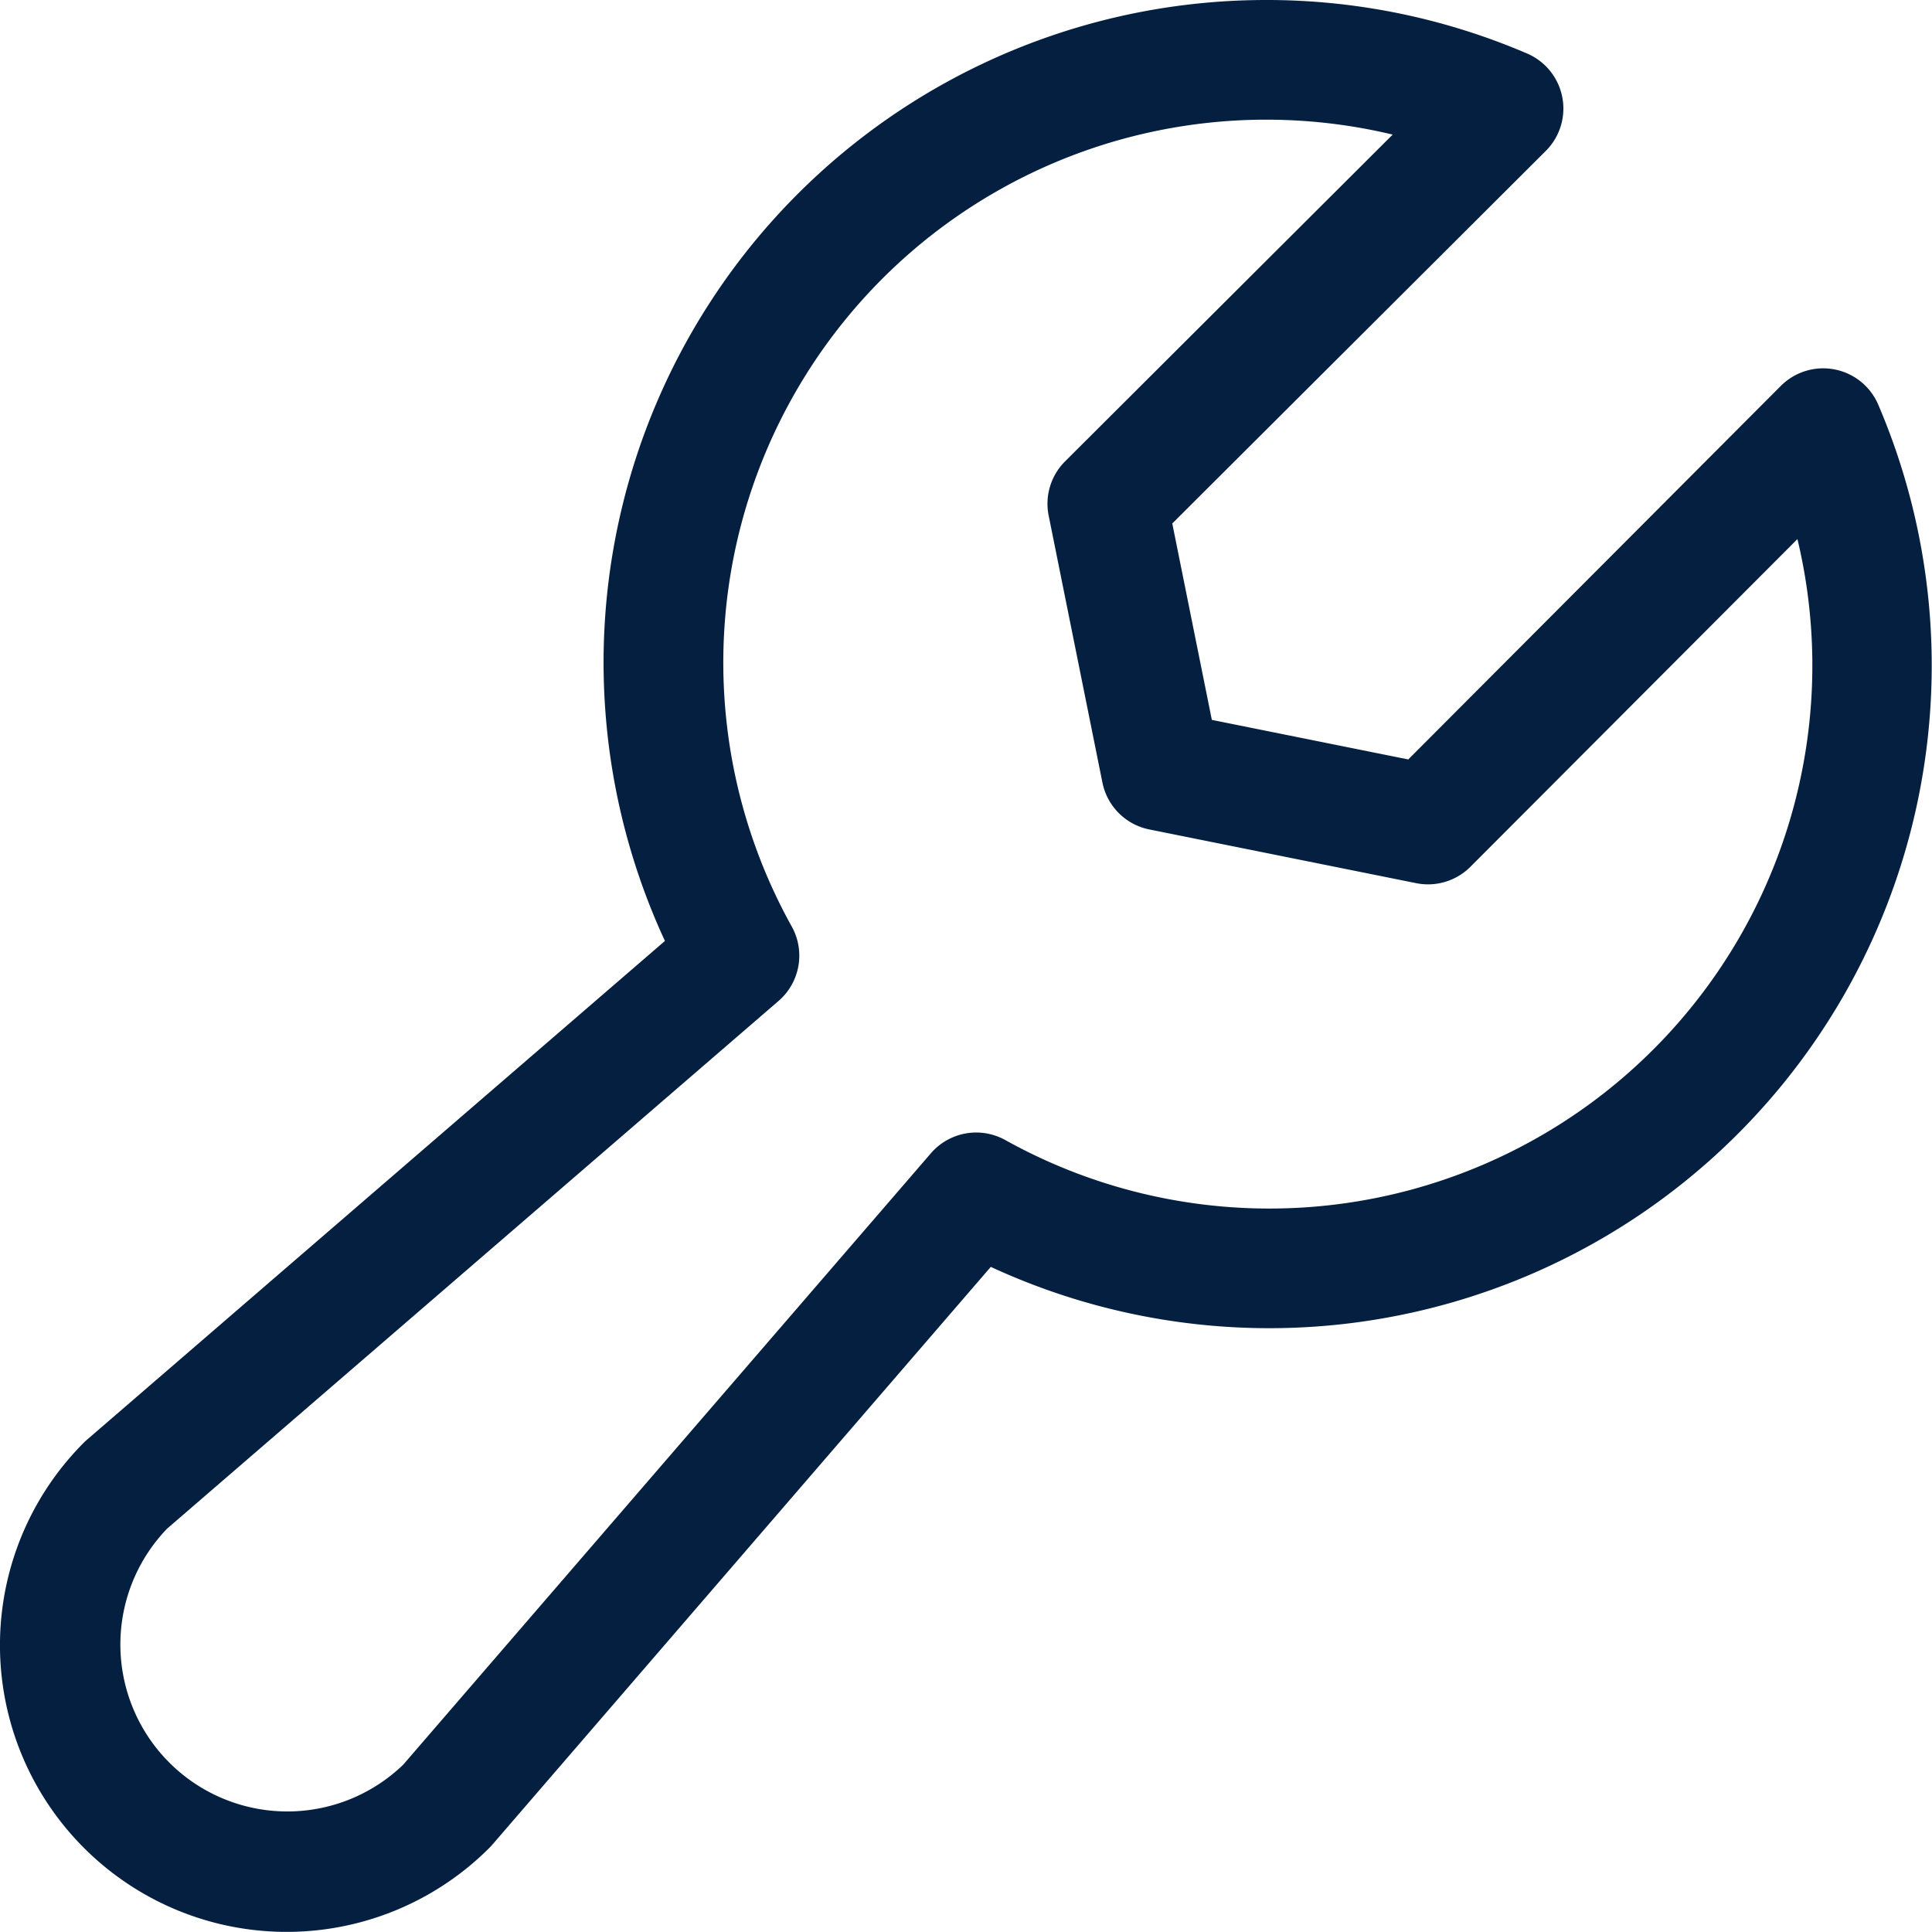 <svg xmlns="http://www.w3.org/2000/svg" width="60" height="59.996" viewBox="0 0 60 59.996">
  <g id="Group_10687" data-name="Group 10687" transform="translate(-43.843 -26.377)">
    <path id="Path_18876" data-name="Path 18876" d="M60.569,203.733a20.486,20.486,0,0,1,8.106,1.662,1.859,1.859,0,0,1,.581,3.025l-11.6,11.57,1.229,6.1,6.1,1.228,11.57-11.6a1.859,1.859,0,0,1,3.025.581,20.582,20.582,0,0,1-16.593,28.551,20.59,20.59,0,0,1-10.967-1.773L36.539,261.022q-.045.052-.093.1a8.9,8.9,0,0,1-12.588,0,8.9,8.9,0,0,1,0-12.591q.048-.048.1-.092L41.9,232.955a20.575,20.575,0,0,1,18.672-29.222Zm3.932,4.18a16.862,16.862,0,0,0-18.662,24.595,1.859,1.859,0,0,1-.41,2.31L26.441,251.205a5.185,5.185,0,0,0,7.332,7.331L50.16,239.549a1.859,1.859,0,0,1,2.311-.41,16.865,16.865,0,0,0,24.6-18.664L66.916,230.651a1.859,1.859,0,0,1-1.683.51l-8.291-1.669a1.859,1.859,0,0,1-1.455-1.455l-1.67-8.292a1.859,1.859,0,0,1,.509-1.683Z" transform="translate(22.593 -177.356)" fill="#051f40"/>
  </g>
</svg>
